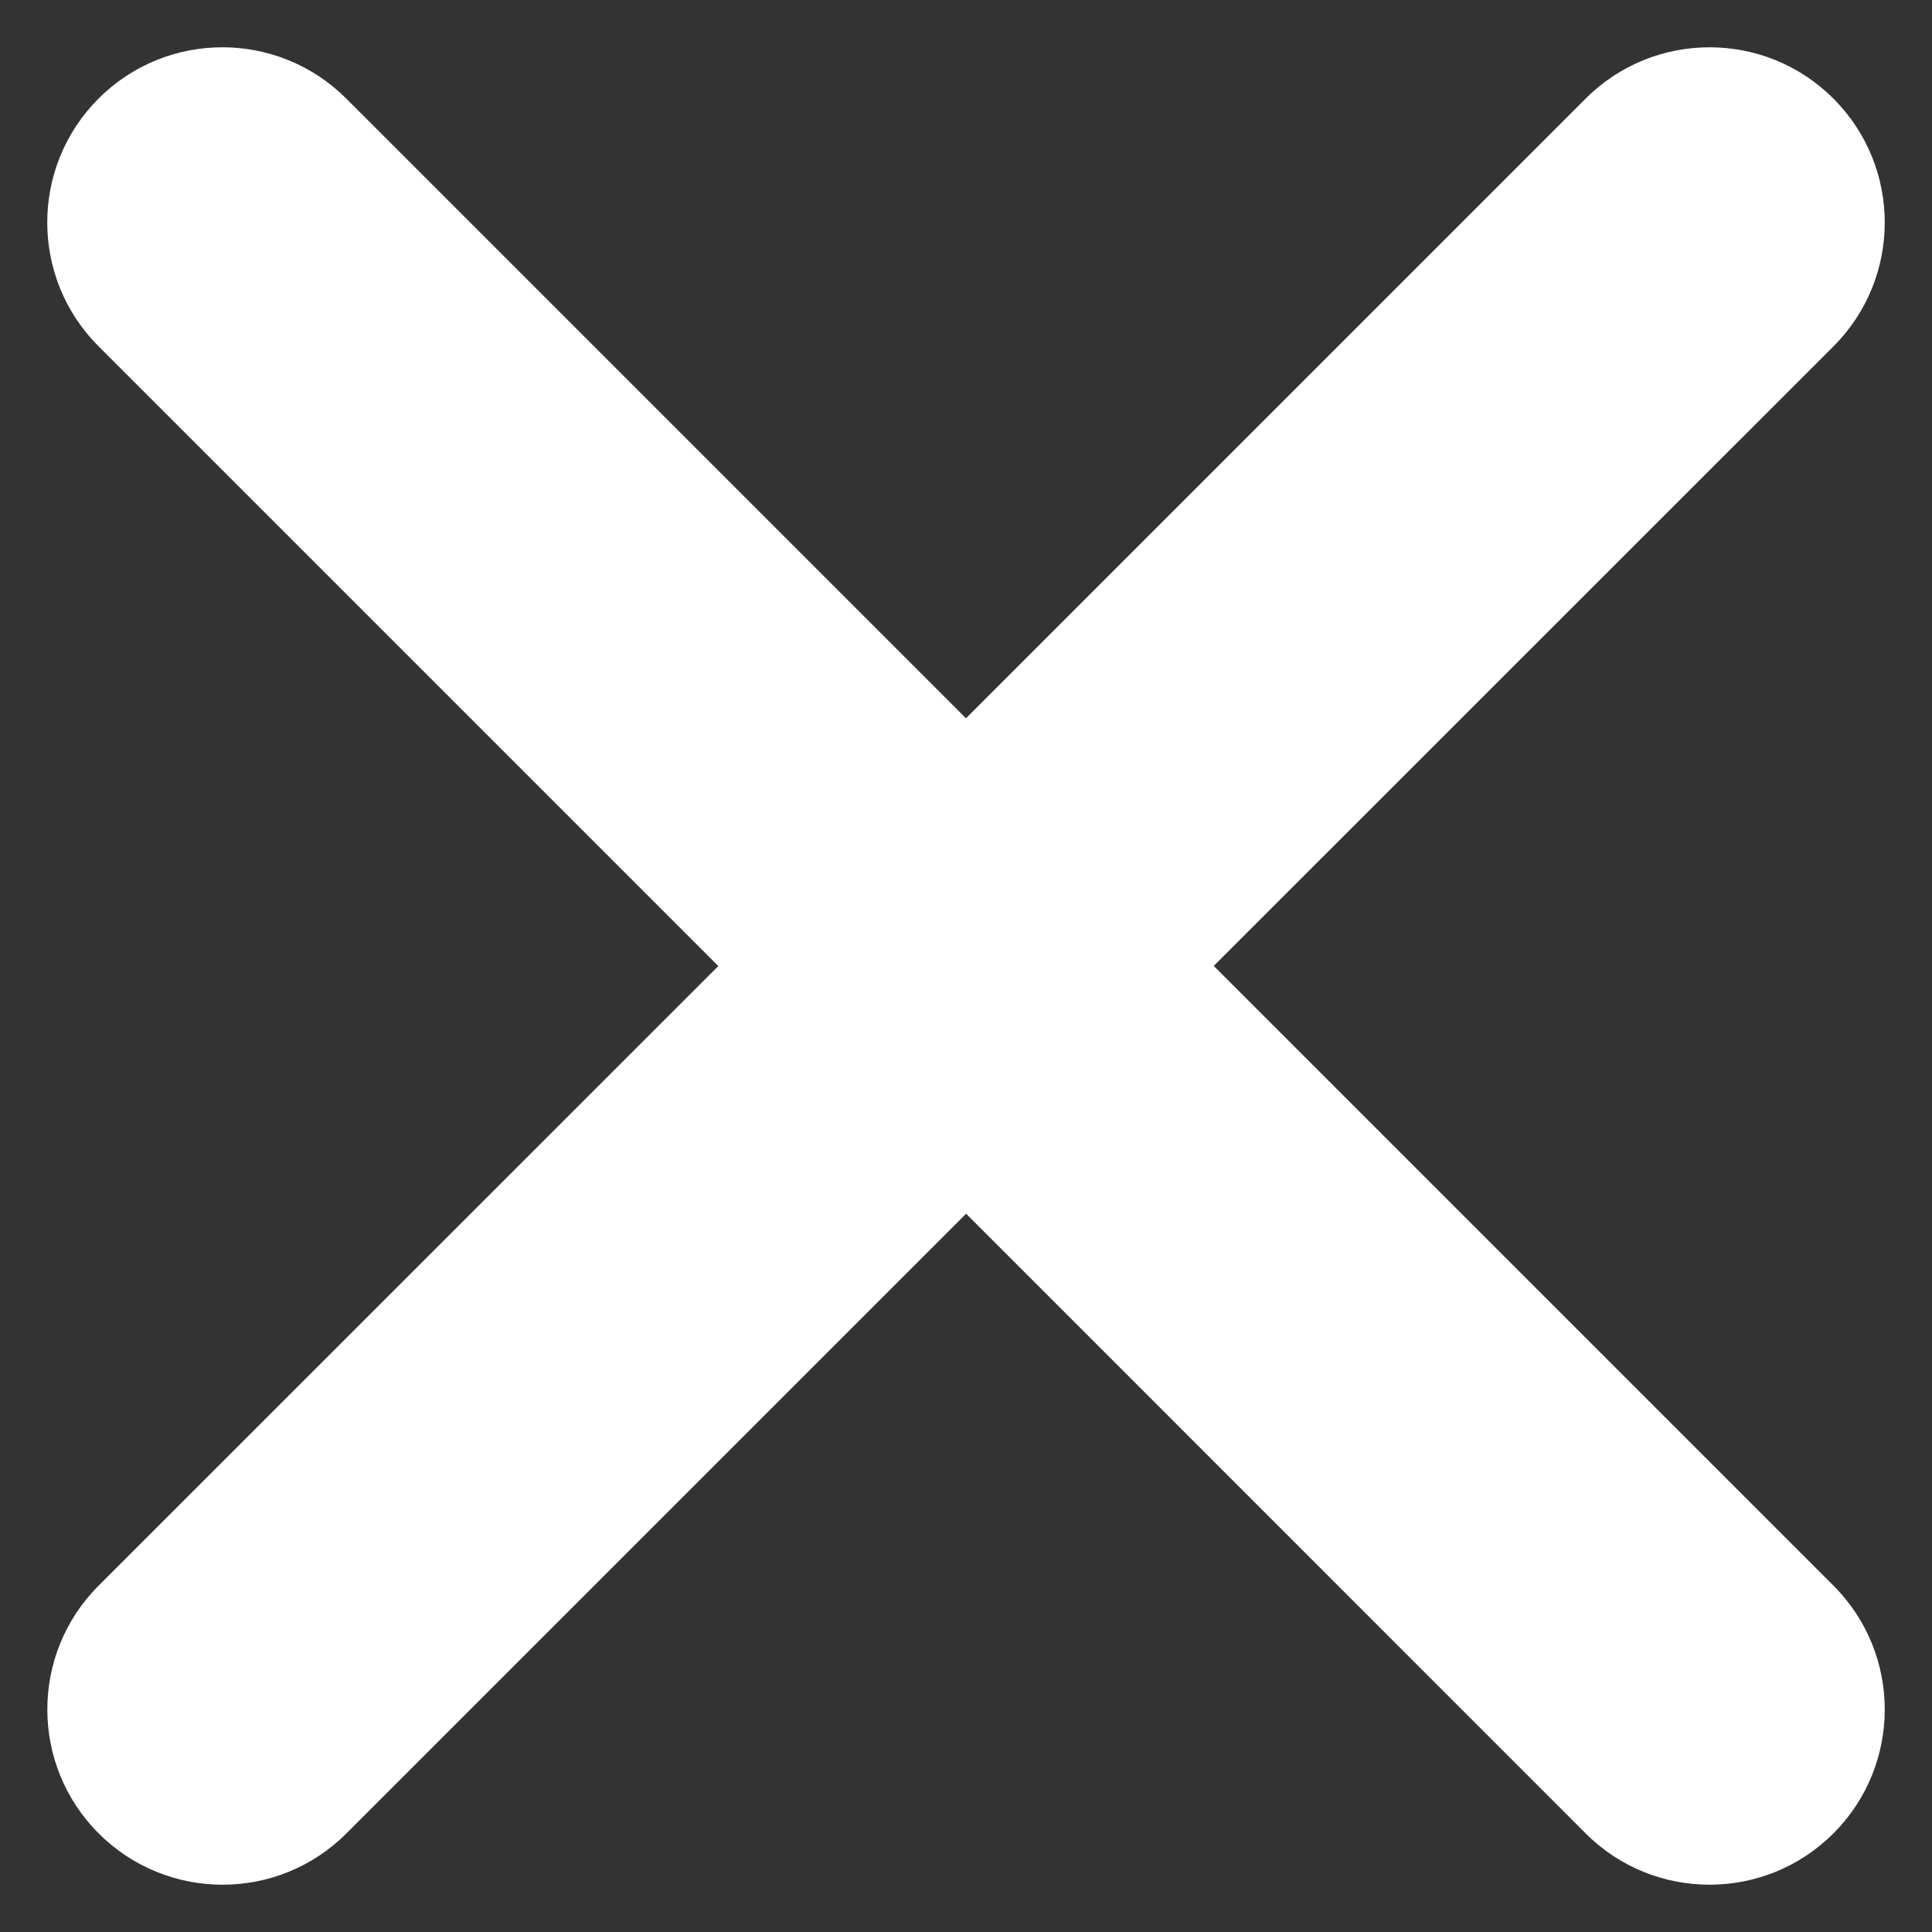 <?xml version="1.0" encoding="utf-8"?>
<!-- Generator: Adobe Illustrator 27.5.0, SVG Export Plug-In . SVG Version: 6.00 Build 0)  -->
<svg version="1.1" id="Camada_1" xmlns="http://www.w3.org/2000/svg" xmlns:xlink="http://www.w3.org/1999/xlink" x="0px" y="0px"
	 viewBox="0 0 500 500" style="enable-background:new 0 0 500 500;" xml:space="preserve">
<rect x="0" y="0" width="500" height="500" fill="#333333" stroke="none"/>
<style type="text/css">
	.st0{fill:#FFFFFF;}
</style>
<path id="close-bold-svgrepo-com" class="st0" d="M25.49,25.52C43.2,7.81,71.9,7.81,89.61,25.51c0,0,0.01,0.01,0.01,0.01
	l160.37,160.37L410.36,25.52c17.71-17.71,46.42-17.71,64.13,0c17.71,17.71,17.71,46.42,0,64.13L314.12,249.98l160.37,160.37
	c17.71,17.71,17.71,46.42,0,64.13c-17.71,17.71-46.42,17.71-64.13,0L250.03,314.11L89.66,474.48c-17.71,17.71-46.42,17.71-64.13,0
	s-17.71-46.42,0-64.13L185.9,250.02L25.53,89.65C7.81,71.95,7.79,43.25,25.49,25.52C25.49,25.52,25.49,25.52,25.49,25.52z"/>
</svg>
